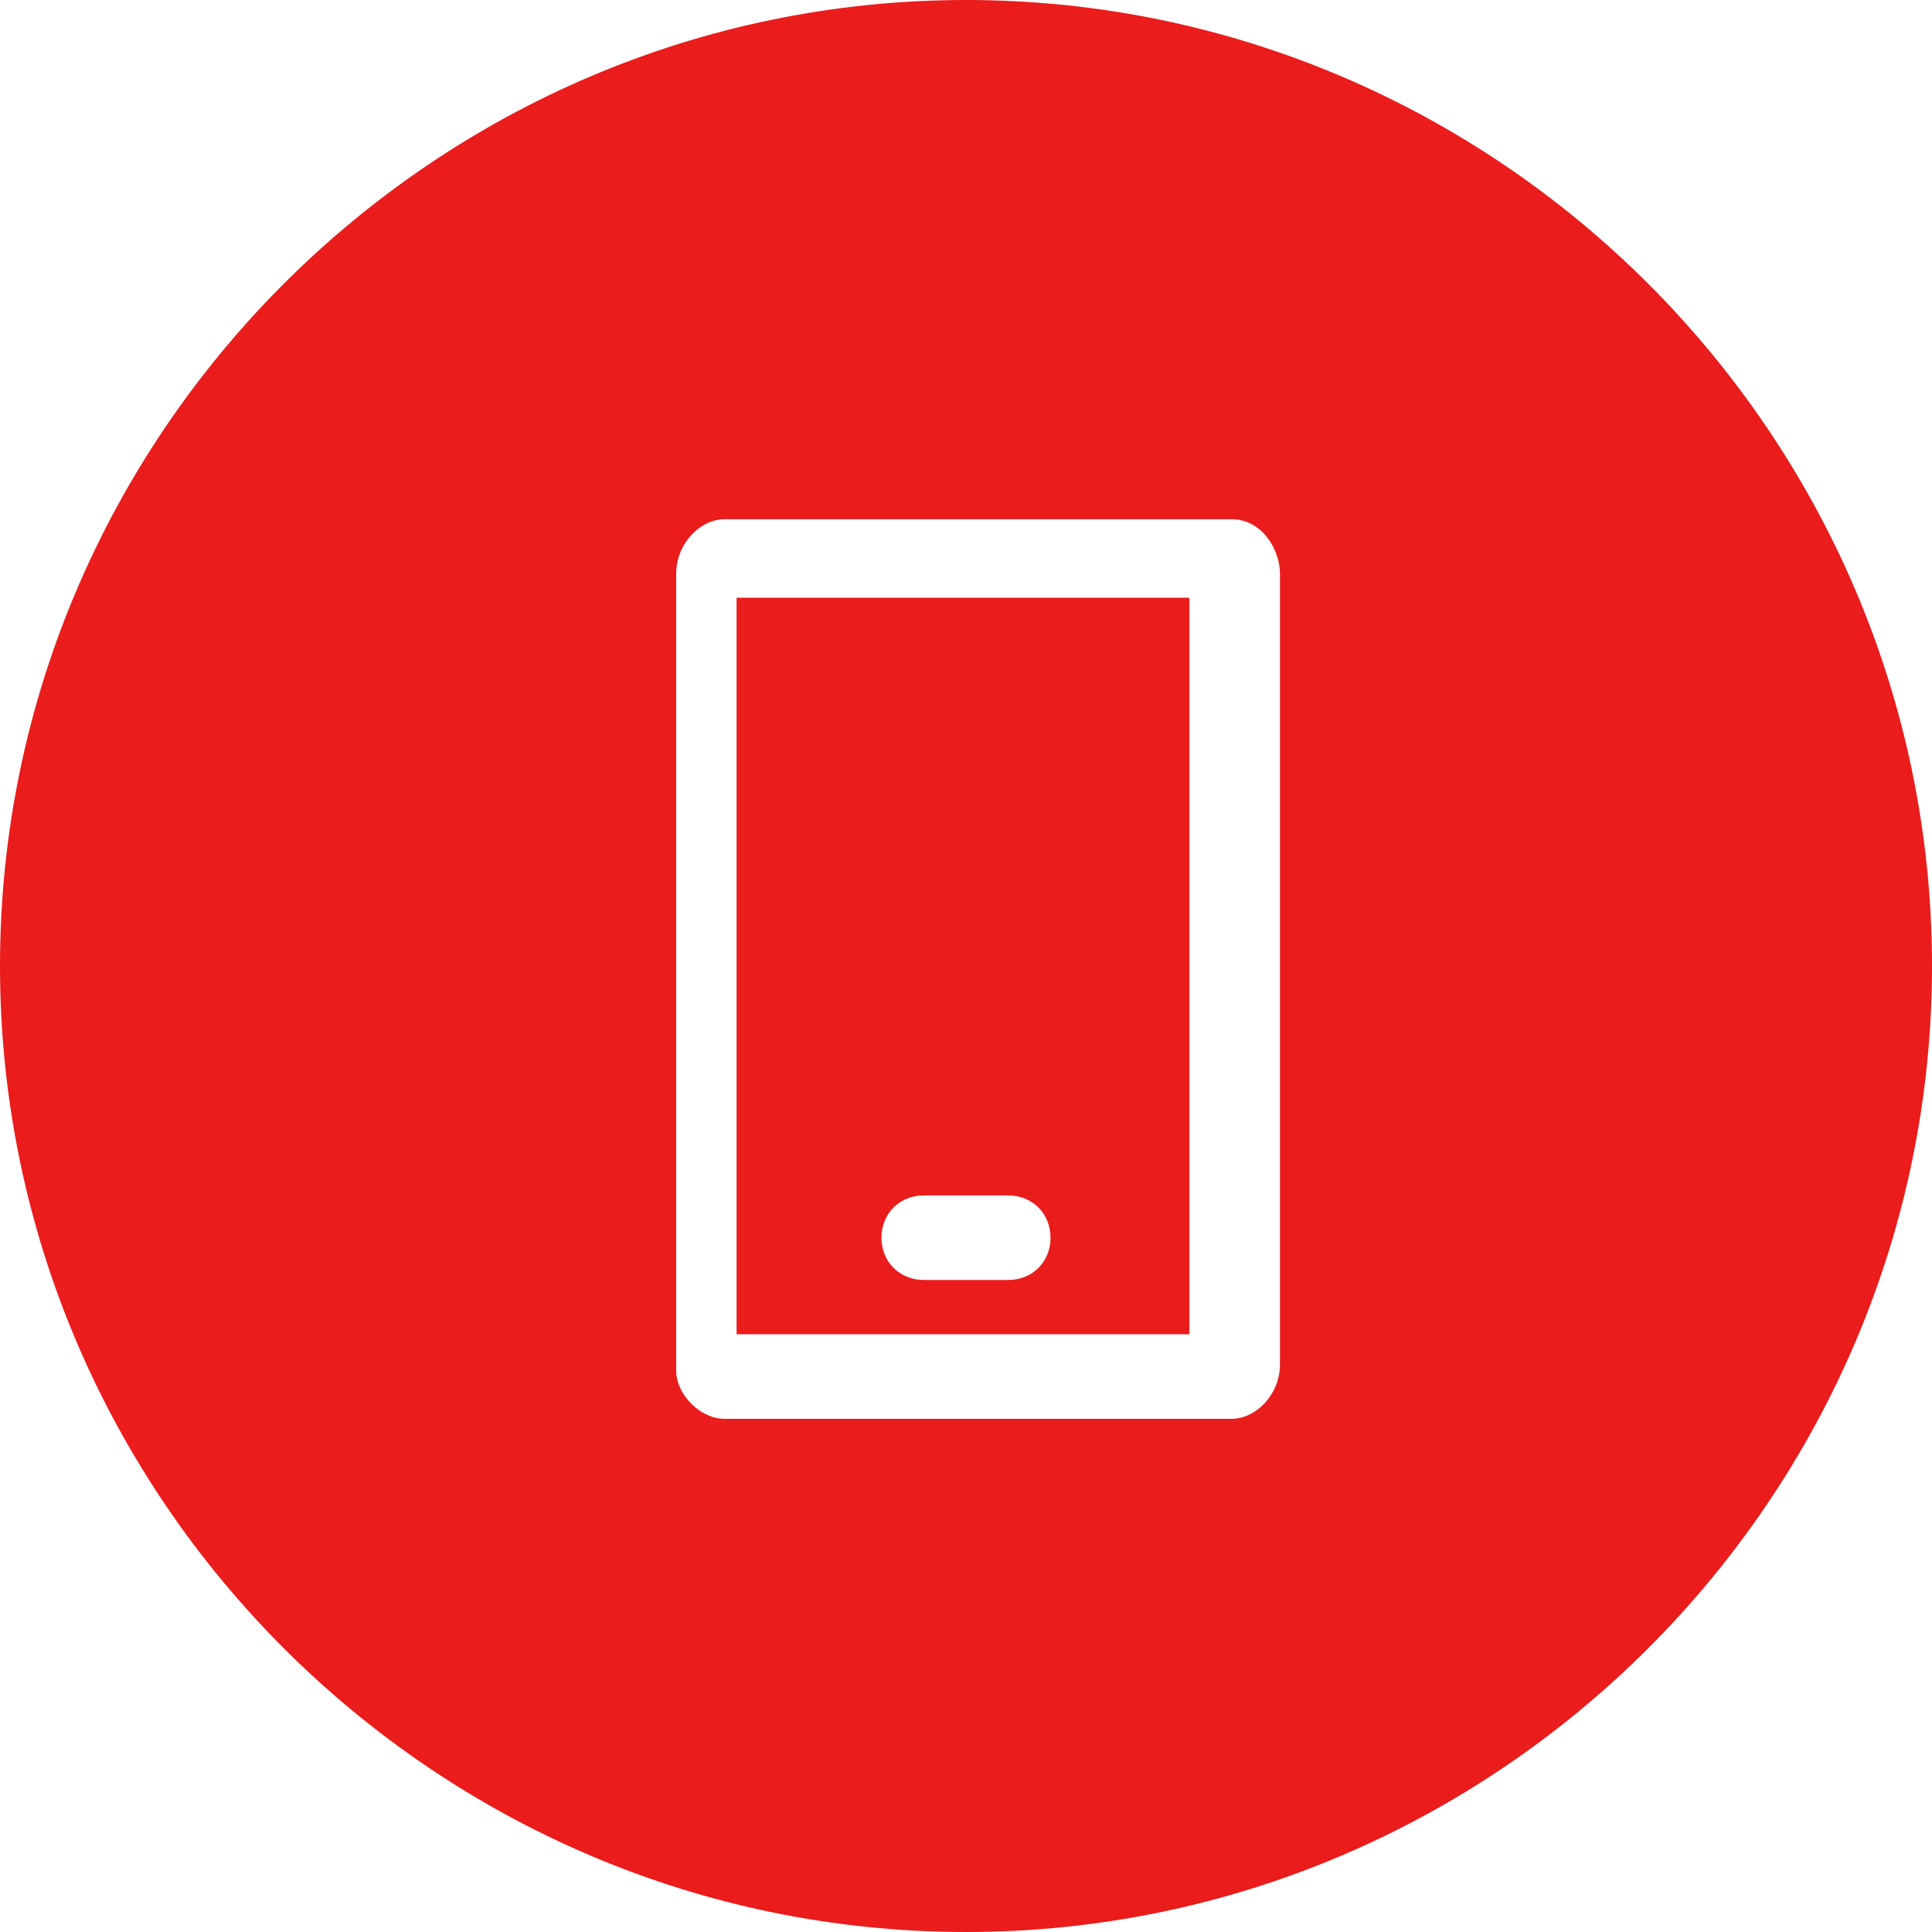 <svg xmlns="http://www.w3.org/2000/svg" id="Layer_1" version="1.1" viewBox="0 0 32 32"><defs><style>.st0{fill:#ea1c1c}</style></defs><path d="M12.2 22.1h7.5V9.9h-7.5v12.2Zm3.1-2.3h1.4c.4 0 .7.3.7.7s-.3.7-.7.7h-1.4c-.4 0-.7-.3-.7-.7s.3-.7.7-.7Z" class="st0"/><path d="M16 0C7.2 0 0 7.2 0 16s7.2 16 16 16 16-7.2 16-16S24.8 0 16 0Zm5.2 22.6c0 .5-.4.9-.8.9H12c-.4 0-.8-.4-.8-.8V9.5c0-.5.4-.9.8-.9h8.4c.5 0 .8.5.8.9v13.1Z" class="st0"/></svg>